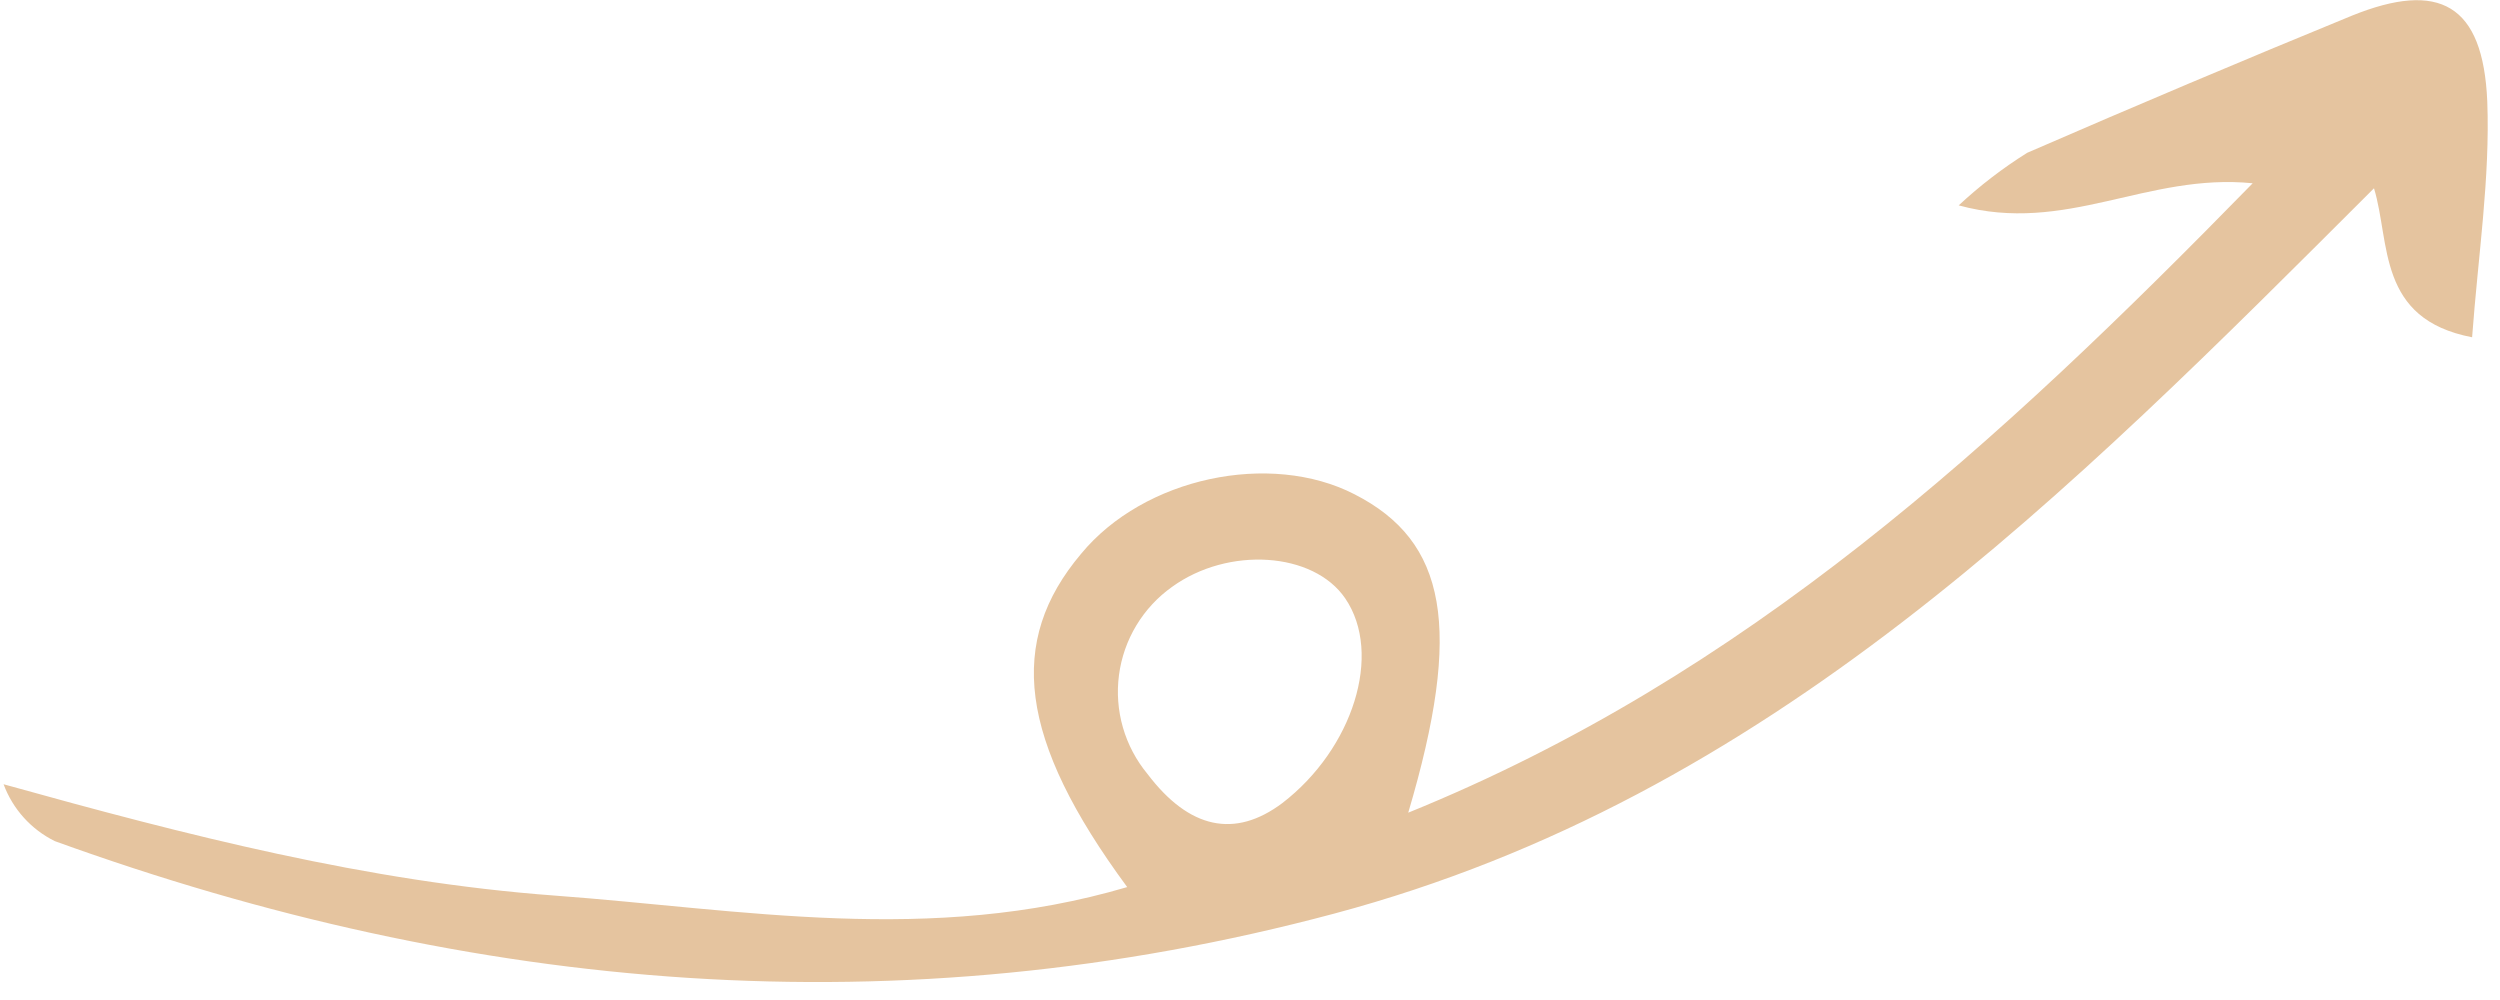 <?xml version="1.0" encoding="UTF-8"?> <svg xmlns="http://www.w3.org/2000/svg" width="120" height="48" viewBox="0 0 120 48" fill="none"> <path d="M54.106 42.58C48.866 35.473 48.348 30.783 51.893 26.582C54.918 22.914 60.97 21.646 65.014 23.724C69.438 25.98 70.234 30.12 67.595 39.009C83.786 32.435 95.848 21.359 108.129 8.797C103.041 8.288 99.178 11.267 94.018 9.858C95.031 8.915 96.131 8.07 97.304 7.335C102.477 5.087 107.674 2.892 112.894 0.751C117.076 -0.938 119.189 0.185 119.389 4.864C119.528 8.552 118.956 12.207 118.661 16.189C114.086 15.313 114.744 11.646 113.952 9.037C99.263 23.704 84.93 38.273 64.035 43.855C43.139 49.438 22.74 47.654 2.63 40.374C1.493 39.811 0.613 38.834 0.172 37.644C8.971 40.096 17.64 42.324 26.628 42.988C35.616 43.652 44.648 45.372 54.106 42.58ZM61.55 38.549C64.937 35.949 66.389 31.389 64.57 28.721C63.044 26.487 58.961 26.217 56.26 28.169C55.567 28.661 54.983 29.291 54.544 30.02C54.106 30.748 53.822 31.559 53.711 32.402C53.6 33.245 53.665 34.102 53.9 34.919C54.136 35.736 54.537 36.495 55.079 37.15C57.084 39.797 59.278 40.253 61.55 38.549Z" fill="#E5C49F"></path> </svg> 
